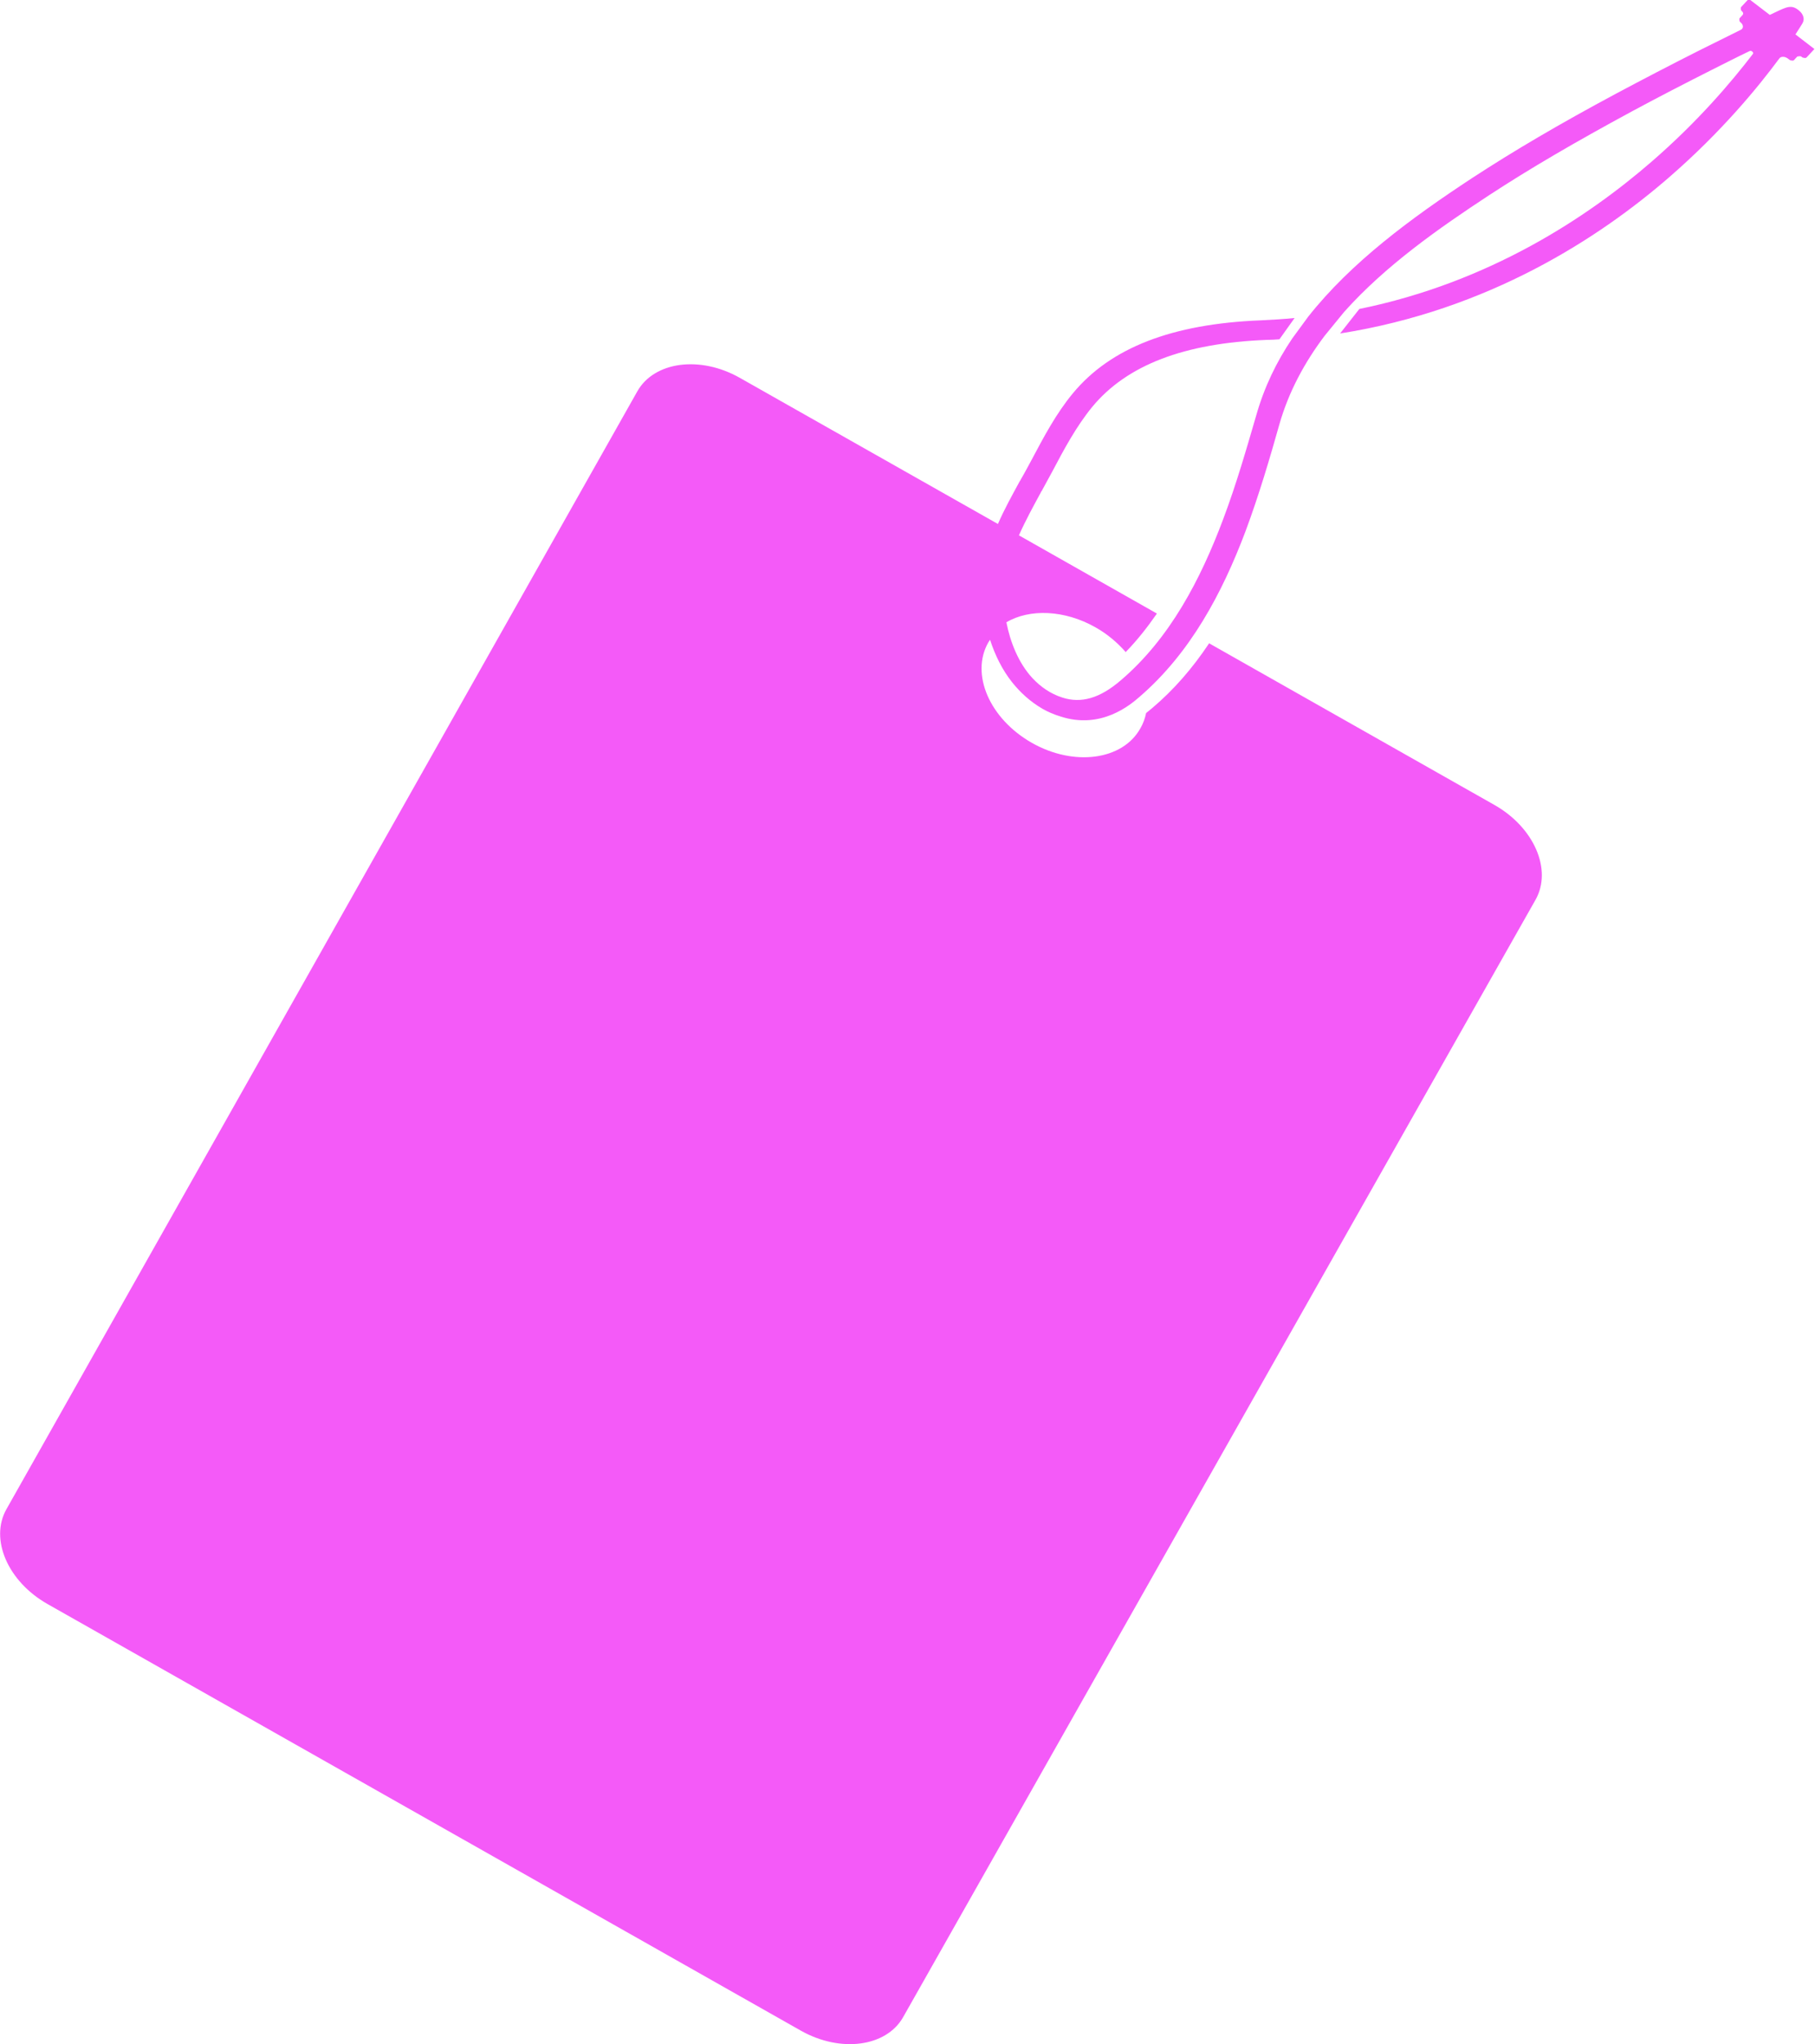 <?xml version="1.0" encoding="UTF-8"?>
<svg id="Layer_2" data-name="Layer 2" xmlns="http://www.w3.org/2000/svg" viewBox="0 0 62.22 70.07">
  <defs>
    <style>
      .cls-1 {
        fill: #f45af8;
      }
    </style>
  </defs>
  <g id="Layer_1-2" data-name="Layer 1">
    <path class="cls-1" d="M51.23,27.59l-9.78-5.54c-.58,.87-1.22,1.6-1.94,2.21-.06,.05-.13,.11-.22,.18-.04,.19-.1,.36-.2,.53-.61,1.09-2.28,1.31-3.72,.49s-2.11-2.35-1.49-3.44c.02-.03,.04-.06,.06-.09,.17,.52,.41,1.02,.76,1.46,.28,.35,.62,.66,1.03,.9,.19,.11,.4,.2,.63,.27,1.39,.45,2.39-.4,2.71-.68,1.74-1.5,2.83-3.56,3.62-5.65,.47-1.26,.84-2.52,1.17-3.69,.32-1.12,.87-2.13,1.55-3.03l.67-.82c1.42-1.59,3.25-2.87,4.97-4,1.39-.91,2.95-1.82,4.89-2.87,.87-.47,1.8-.95,2.85-1.48,.38-.19,.77-.39,1.19-.59,.06-.03,.15,.05,.11,.1-.75,.98-1.9,2.33-3.47,3.69-2.19,1.9-5.56,4.14-10.02,5.05l-.66,.84c5.09-.8,8.9-3.28,11.31-5.38,1.77-1.54,3.01-3.05,3.75-4.05,.05-.07,.18-.07,.28,0l.08,.06s.11,.04,.14,0l.11-.12s.1-.03,.14,0l.04,.03s.11,.04,.14,0l.27-.29-.65-.5c.16-.25,.25-.39,.25-.4h0c.07-.13,.02-.3-.13-.42-.25-.21-.41-.13-.83,.07-.05,.03-.11,.05-.17,.08l-.72-.55-.27,.29s-.02,.09,.03,.13c.05,.04,.06,.09,.03,.13l-.11,.12s-.02,.09,.03,.13c.11,.08,.12,.21,.02,.26-.34,.17-1.05,.52-1.41,.7-1.05,.53-1.99,1.02-2.87,1.49-1.96,1.05-3.52,1.97-4.93,2.89-2.1,1.38-4.15,2.89-5.62,4.75l-.55,.75c-.54,.8-.96,1.67-1.23,2.62-.33,1.13-.68,2.36-1.14,3.58-.77,2.05-1.82,4.08-3.51,5.52-.71,.61-1.35,.8-2,.59-.41-.13-.75-.37-1.03-.67-.48-.52-.76-1.24-.89-1.91,.79-.47,1.99-.43,3.05,.17,.41,.23,.76,.53,1.04,.85,.38-.39,.73-.83,1.07-1.32l-4.73-2.68c.22-.5,.49-.99,.75-1.47,0-.02,.02-.04,.03-.05,.12-.23,.25-.45,.37-.68,.4-.76,.82-1.54,1.36-2.2,1.18-1.43,3.14-2.19,5.99-2.3,.14,0,.28-.01,.43-.02l.52-.73c-.38,.04-.77,.06-1.16,.08-3.04,.12-5.15,.94-6.44,2.5-.58,.7-1,1.5-1.42,2.29-.12,.22-.24,.45-.37,.67,0,.02-.02,.03-.03,.05-.26,.48-.53,.96-.75,1.47l-8.85-5.01c-1.36-.77-2.93-.56-3.51,.46L.22,51.73c-.58,1.03,.05,2.48,1.41,3.25l25.82,14.62c1.36,.77,2.93,.56,3.51-.46L52.64,30.84c.58-1.03-.05-2.48-1.41-3.25Z"/>
  </g>
</svg>